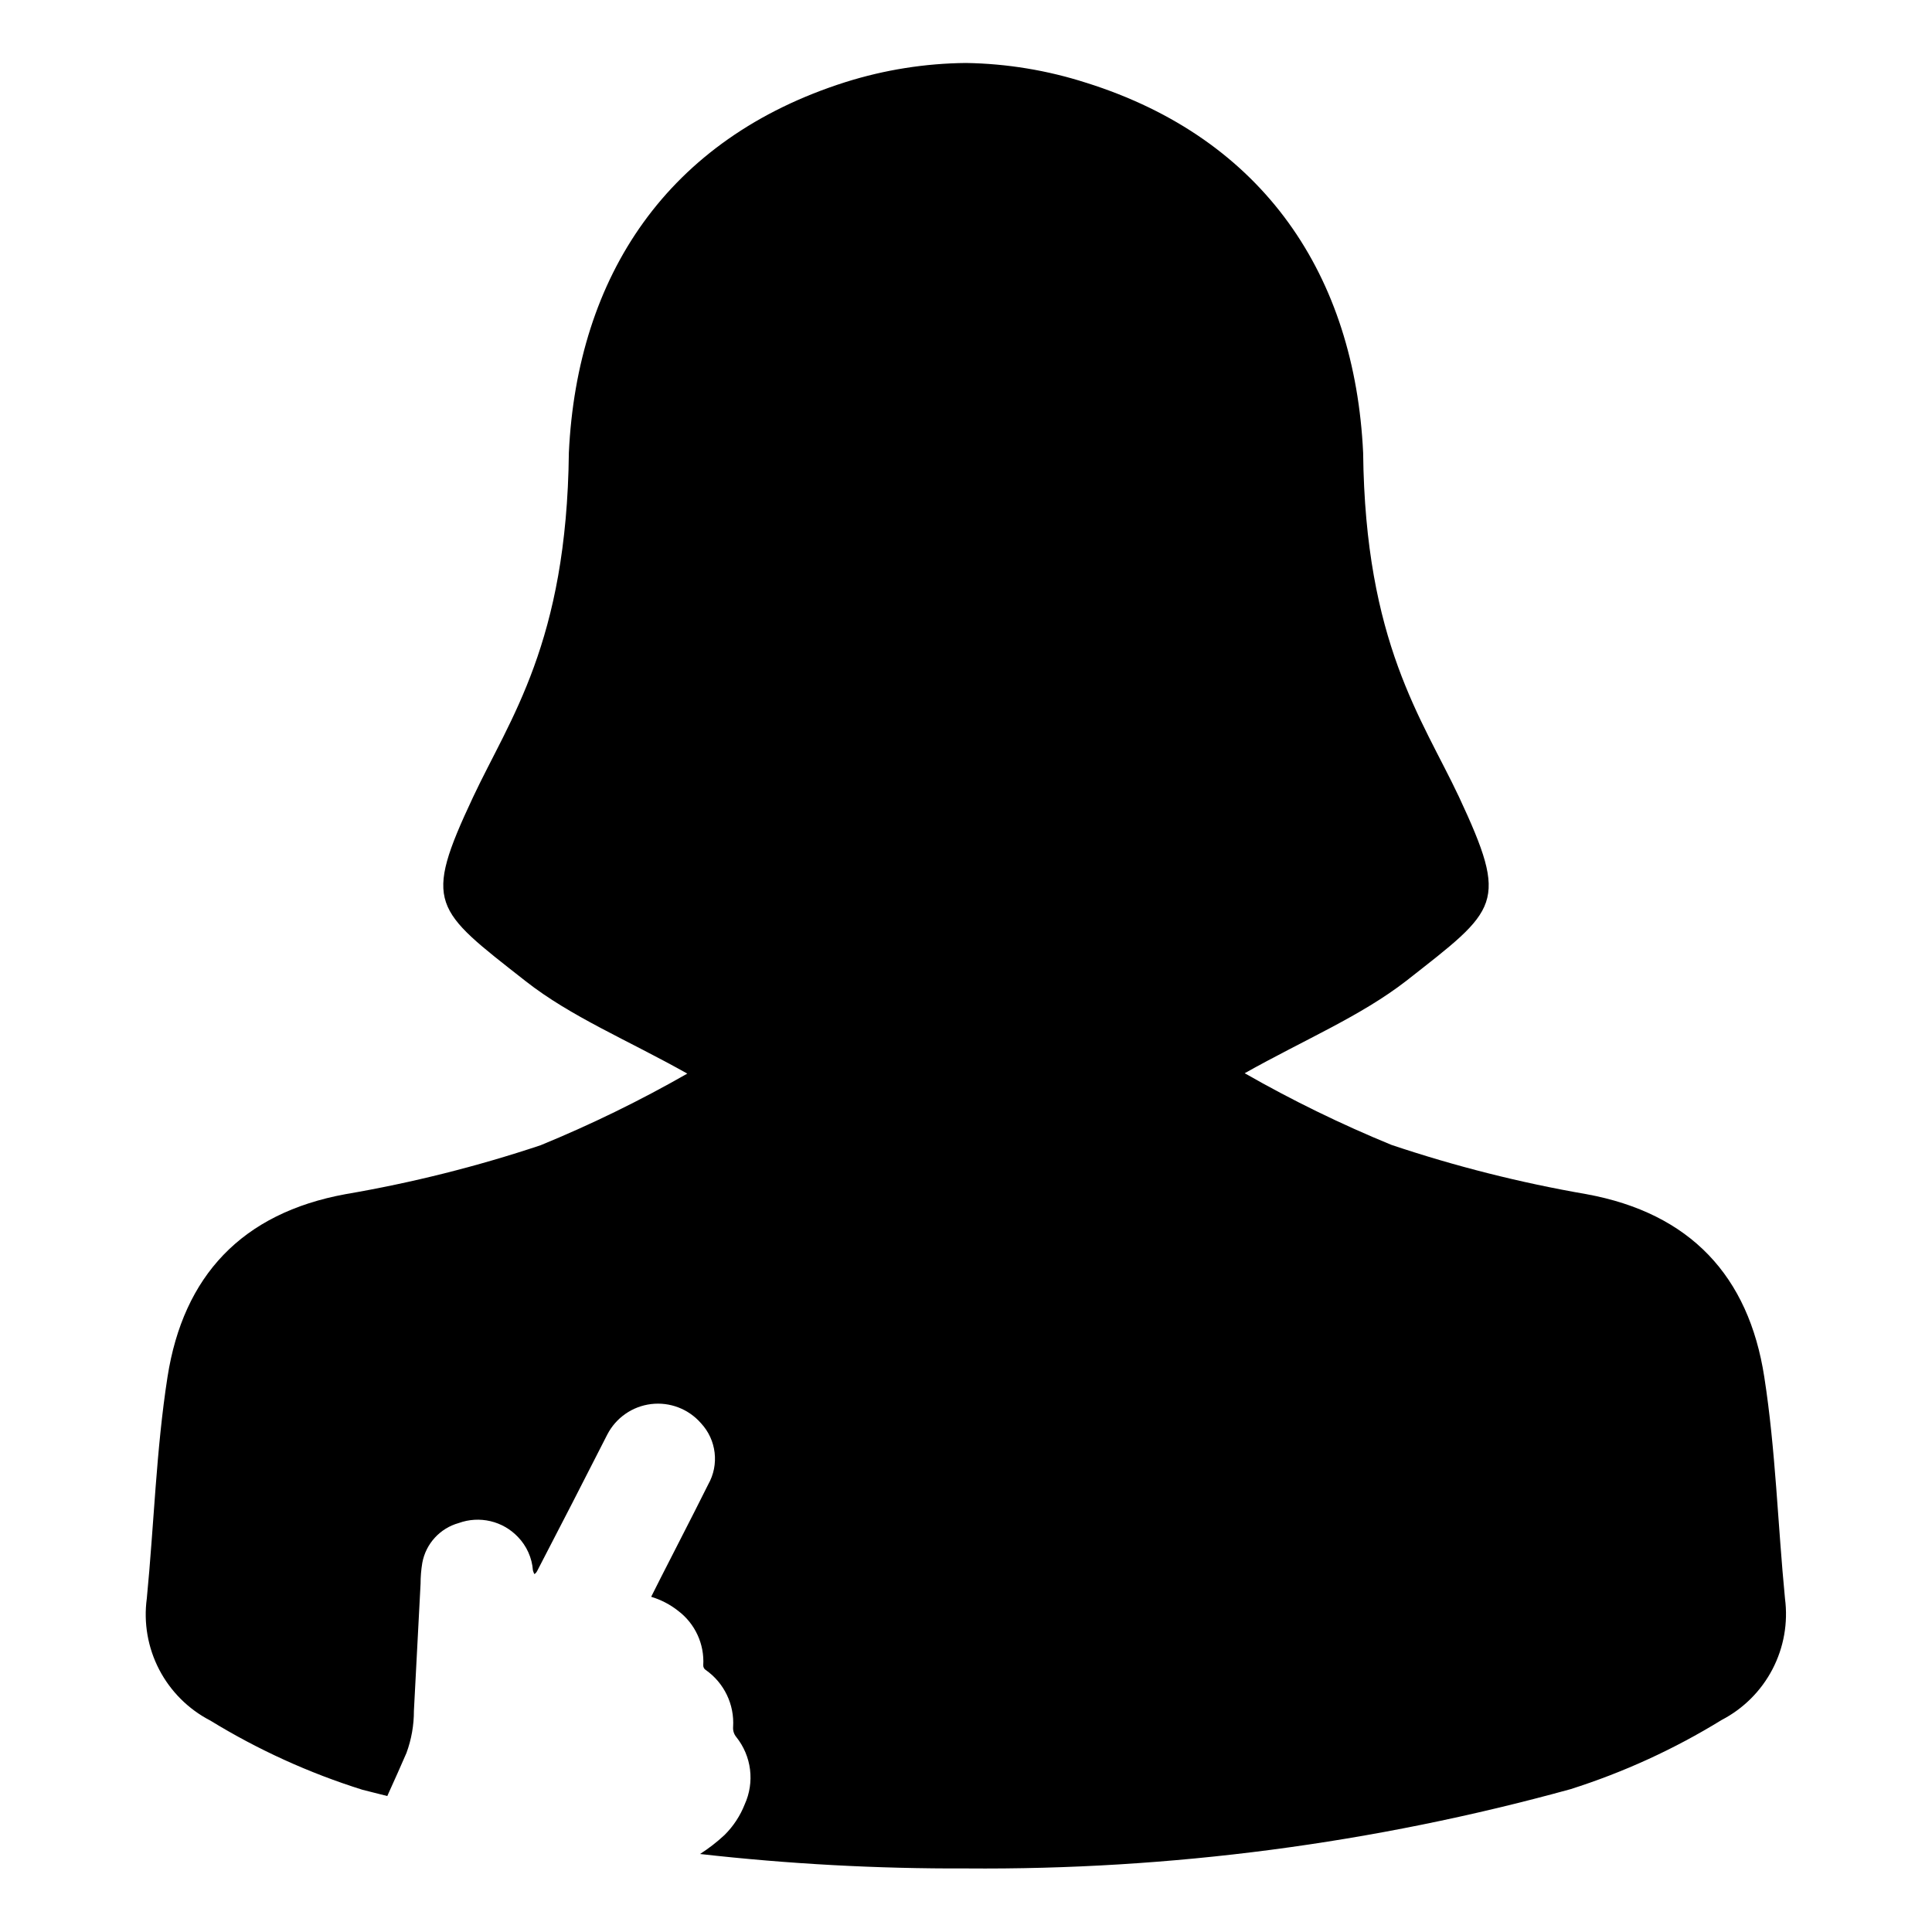 <?xml version="1.0" encoding="UTF-8"?>
<!-- Uploaded to: ICON Repo, www.svgrepo.com, Generator: ICON Repo Mixer Tools -->
<svg fill="#000000" width="800px" height="800px" version="1.1" viewBox="144 144 512 512" xmlns="http://www.w3.org/2000/svg">
 <path d="m617.04 567.62c-1.914-19.598-2.469-39.348-5.492-58.746-4.129-26.703-19.598-43.379-47.156-48.414-17.52-3.031-34.785-7.391-51.641-13.051-13.363-5.481-26.355-11.824-38.895-18.992 16.07-9.02 30.73-15.113 42.824-24.484 24.383-19.145 27.305-20.152 13.957-48.77-9.723-20.656-24.84-40.809-25.391-91.191-2.215-46.703-26.098-83.18-73.406-98.043v0.004c-10.297-3.309-21.027-5.074-31.84-5.242-10.805 0.102-21.535 1.801-31.844 5.039-47.305 14.965-71.188 51.441-73.402 98.242-0.555 50.383-15.668 70.535-25.395 91.293-13.352 28.414-10.426 29.621 13.957 48.766 12.09 9.473 26.754 15.469 42.824 24.484v0.004c-12.539 7.168-25.531 13.512-38.895 18.992-16.859 5.625-34.121 9.953-51.641 12.949-27.559 5.035-43.023 21.711-47.207 48.414-3.023 19.398-3.578 39.145-5.492 58.746-0.875 6.469 0.273 13.047 3.285 18.84 3.016 5.789 7.746 10.508 13.543 13.504 12.633 7.742 26.168 13.902 40.305 18.34l6.602 1.664 0.402-0.906c1.562-3.477 3.176-7.004 4.684-10.531v-0.004c1.309-3.566 1.973-7.336 1.965-11.133 0.605-11.184 1.16-22.418 1.762-33.605h0.004c-0.004-1.871 0.148-3.742 0.453-5.59 0.93-5.09 4.688-9.199 9.672-10.582 2.688-0.973 5.598-1.145 8.383-0.492 2.781 0.652 5.312 2.102 7.285 4.172 2.324 2.398 3.734 5.535 3.981 8.867 0.094 0.328 0.215 0.645 0.352 0.957 0.25 0 0.605-0.453 0.754-0.754 6.246-12.023 12.445-24.082 18.59-36.172l0.004-0.004c2.289-4.457 6.641-7.492 11.617-8.098 4.977-0.605 9.926 1.297 13.219 5.074 4.113 4.41 4.891 10.977 1.918 16.223-3.324 6.75-13.504 26.449-15.113 29.773l-0.004 0.004c2.598 0.781 5.027 2.043 7.156 3.727 4.484 3.391 6.981 8.797 6.648 14.41-0.023 0.508 0.227 0.988 0.656 1.258 4.887 3.43 7.637 9.156 7.254 15.113-0.074 0.969 0.234 1.926 0.855 2.672 1.98 2.477 3.238 5.457 3.629 8.605 0.391 3.148-0.098 6.34-1.41 9.23-1.199 3.043-3.019 5.805-5.34 8.109-2.012 1.875-4.188 3.559-6.5 5.039 23.418 2.648 46.969 3.926 70.535 3.828 54.102 0.445 108-6.625 160.16-21.008 14.047-4.457 27.5-10.617 40.051-18.34 5.762-2.996 10.465-7.691 13.465-13.449 3.004-5.762 4.16-12.305 3.312-18.742z"/>
</svg>